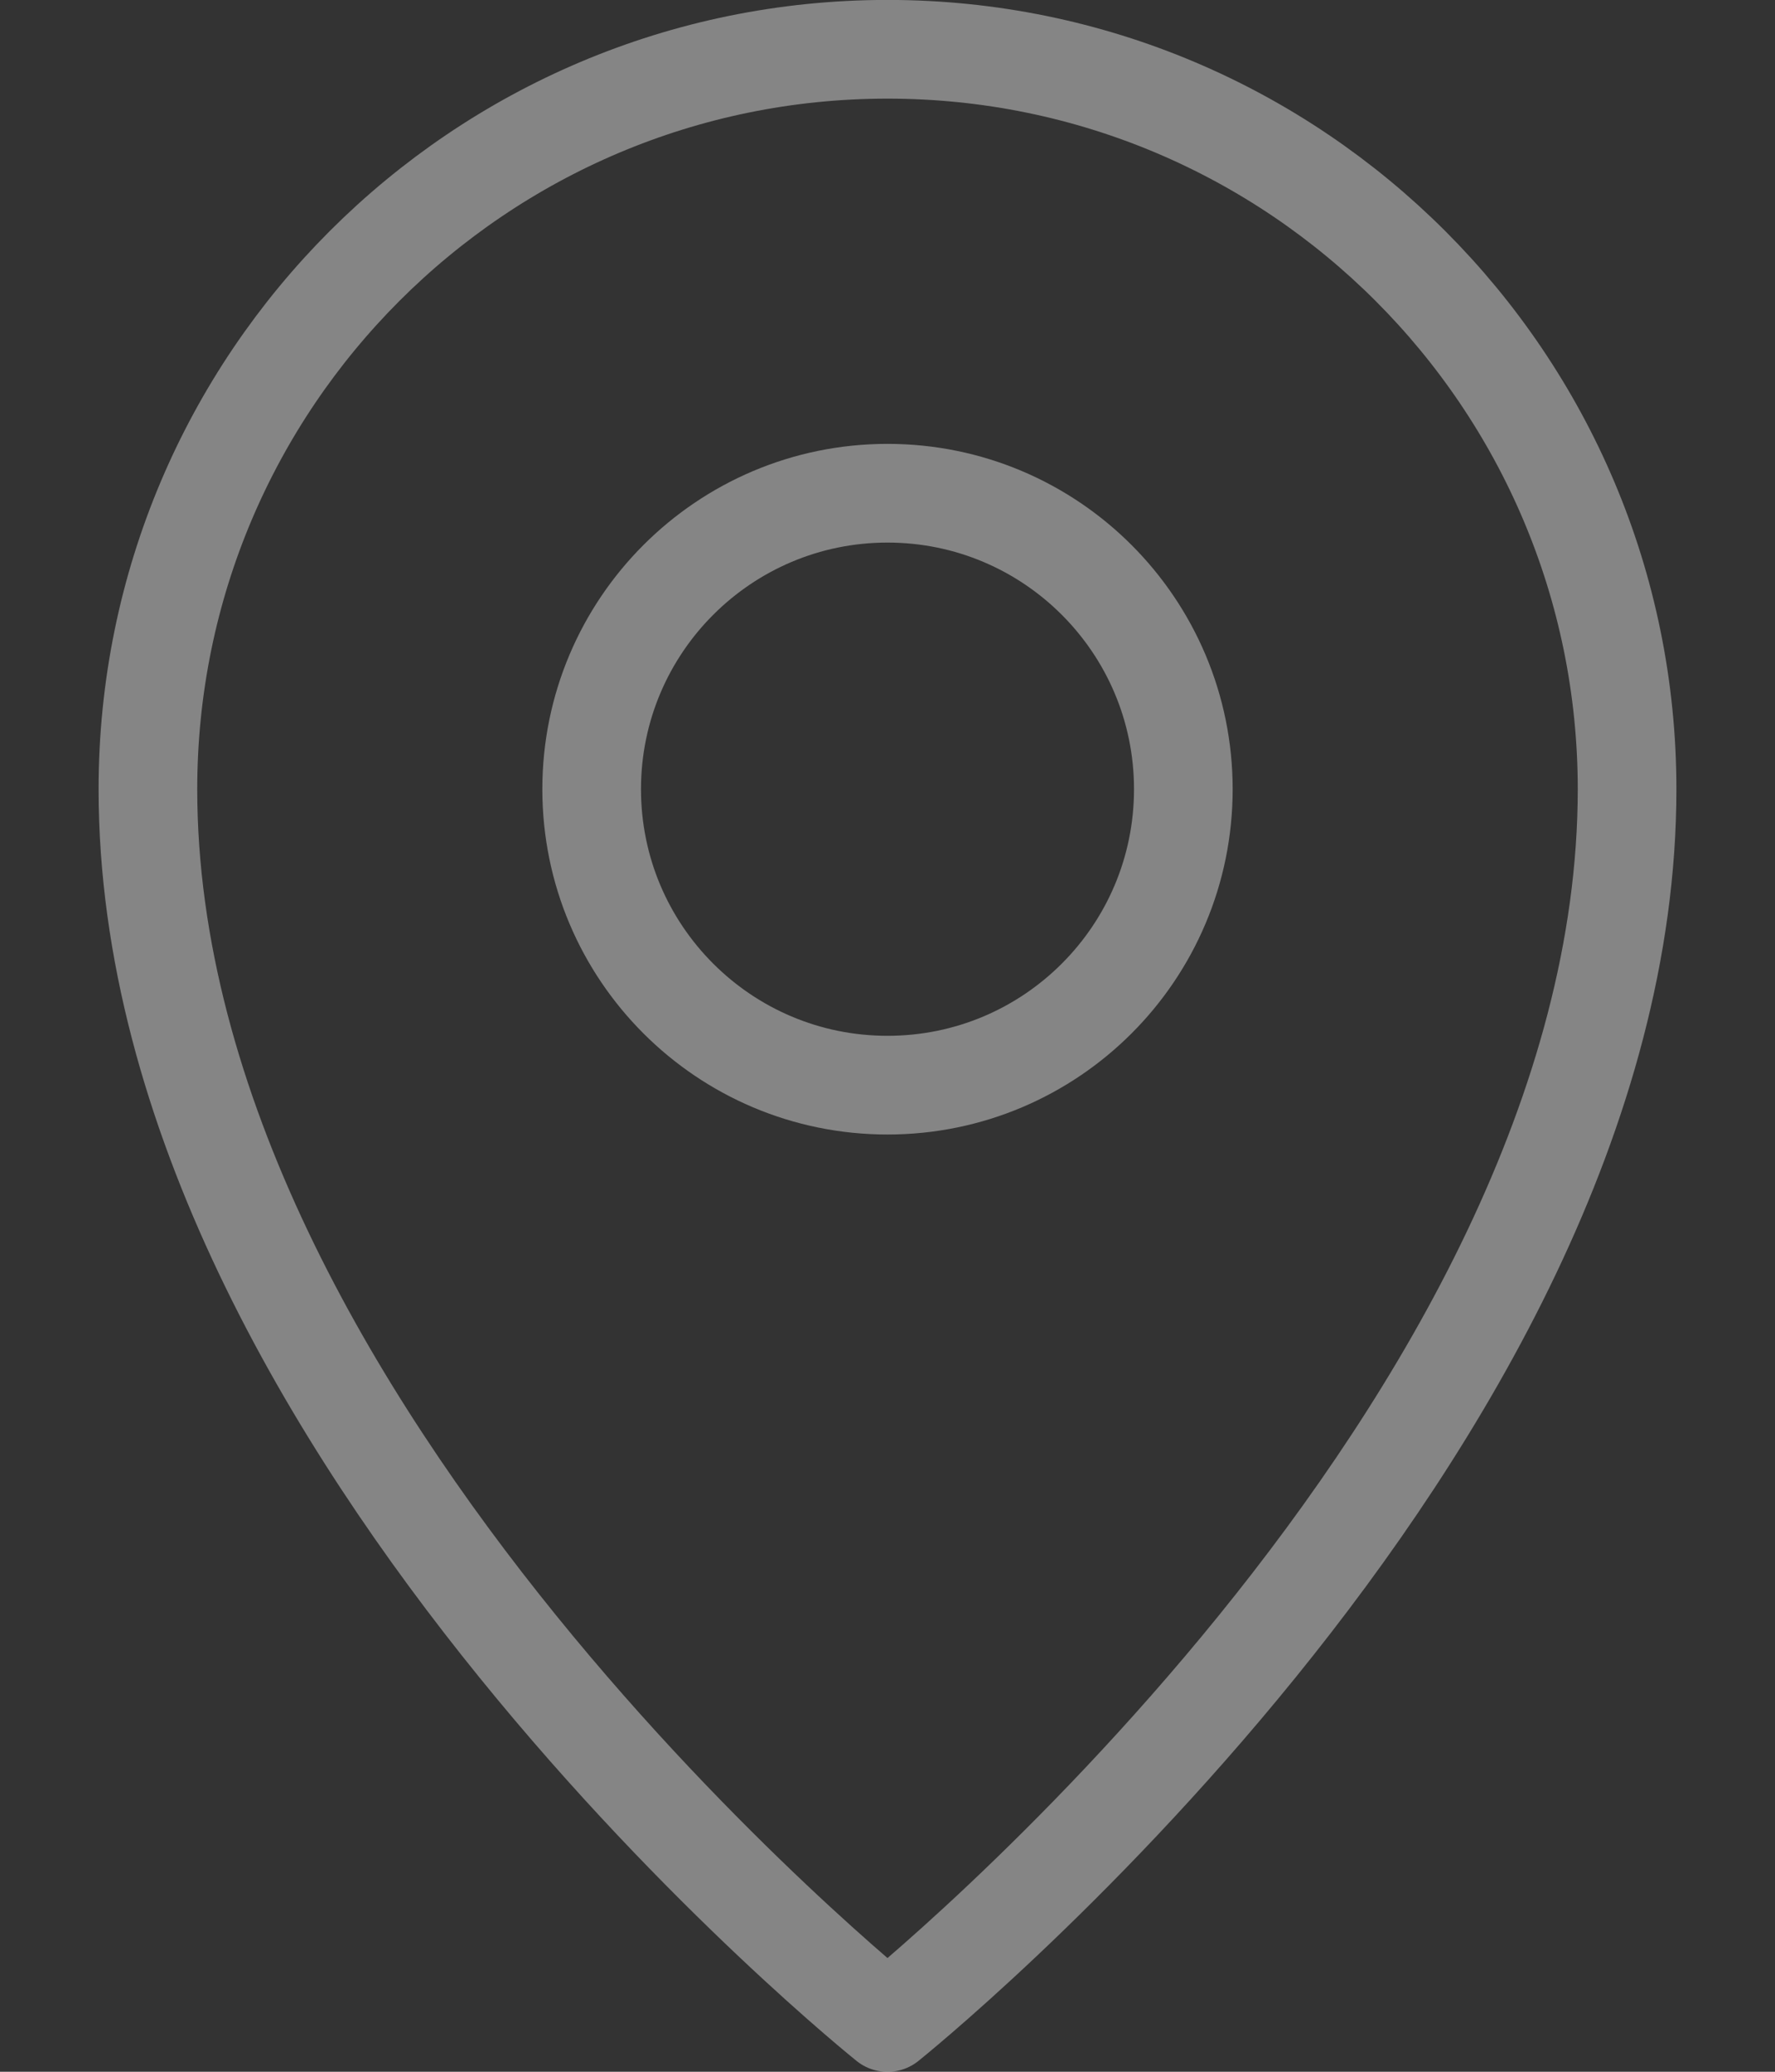 <svg width="12" height="14" viewBox="0 0 12 14" fill="none" xmlns="http://www.w3.org/2000/svg">
<rect x="0" y="0" width="12" height="14" fill="#333333" stroke="none"/>
<path d="M6 13.667C6 13.667 11 9.667 11 5.333C11 2.572 8.761 0.333 6 0.333C3.239 0.333 1 2.572 1 5.333C1 9.667 6 13.667 6 13.667Z" stroke="white" stroke-opacity="0.4" stroke-width="0.667" stroke-linejoin="round"/>
<path d="M6 7.333C7.105 7.333 8 6.438 8 5.333C8 4.229 7.105 3.333 6 3.333C4.895 3.333 4 4.229 4 5.333C4 6.438 4.895 7.333 6 7.333Z" stroke="white" stroke-opacity="0.4" stroke-width="0.667" stroke-linejoin="round"/>
</svg>
